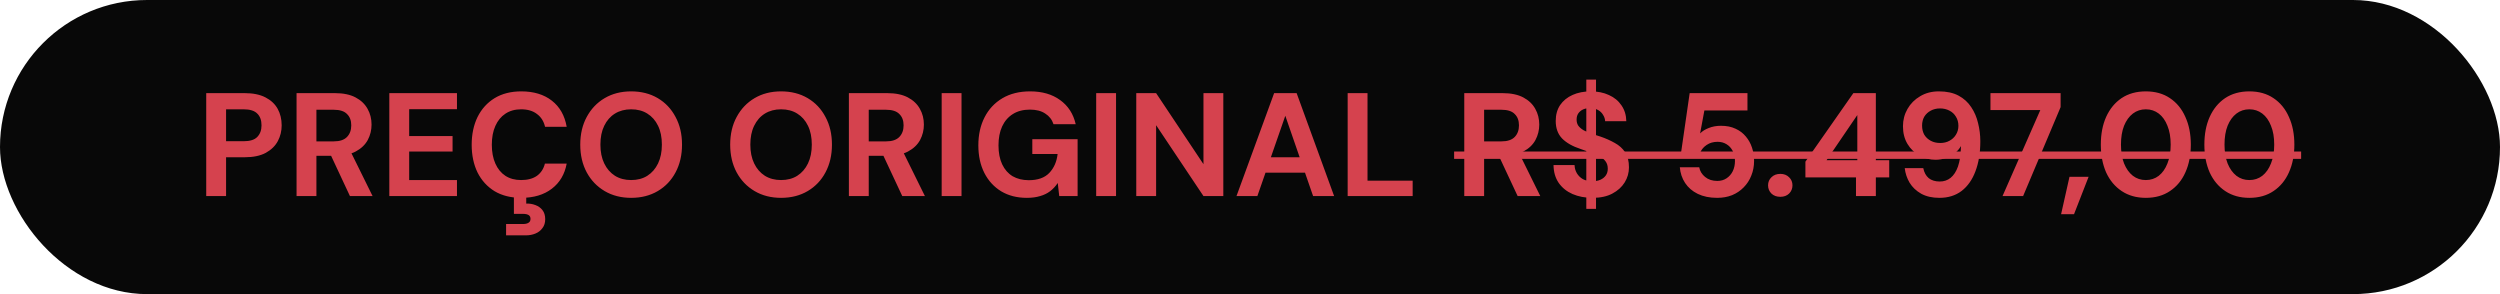 <svg xmlns="http://www.w3.org/2000/svg" width="204" height="24" viewBox="0 0 204 24" fill="none"><rect width="204" height="24" rx="12" fill="#080808"></rect><path d="M16.828 16V7.6H19.972C20.652 7.6 21.216 7.716 21.664 7.948C22.112 8.18 22.444 8.492 22.66 8.884C22.876 9.276 22.984 9.724 22.984 10.228C22.984 10.692 22.88 11.12 22.672 11.512C22.464 11.904 22.136 12.224 21.688 12.472C21.24 12.712 20.668 12.832 19.972 12.832H18.448V16H16.828ZM18.448 11.524H19.876C20.396 11.524 20.768 11.408 20.992 11.176C21.224 10.936 21.34 10.62 21.34 10.228C21.34 9.812 21.224 9.492 20.992 9.268C20.768 9.036 20.396 8.92 19.876 8.92H18.448V11.524ZM24.199 16V7.6H27.331C28.011 7.6 28.571 7.716 29.011 7.948C29.451 8.18 29.779 8.492 29.995 8.884C30.211 9.268 30.319 9.696 30.319 10.168C30.319 10.616 30.215 11.036 30.007 11.428C29.799 11.812 29.471 12.124 29.023 12.364C28.583 12.596 28.015 12.712 27.319 12.712H25.819V16H24.199ZM28.555 16L26.827 12.304H28.579L30.403 16H28.555ZM25.819 11.536H27.235C27.723 11.536 28.083 11.416 28.315 11.176C28.547 10.936 28.663 10.62 28.663 10.228C28.663 9.836 28.547 9.528 28.315 9.304C28.091 9.072 27.731 8.956 27.235 8.956H25.819V11.536ZM31.769 16V7.6H37.289V8.908H33.389V11.104H36.929V12.364H33.389V14.692H37.289V16H31.769ZM42.533 16.144C41.694 16.144 40.969 15.964 40.361 15.604C39.761 15.236 39.297 14.728 38.969 14.08C38.65 13.424 38.489 12.668 38.489 11.812C38.489 10.956 38.65 10.2 38.969 9.544C39.297 8.888 39.761 8.376 40.361 8.008C40.969 7.64 41.694 7.456 42.533 7.456C43.55 7.456 44.382 7.708 45.029 8.212C45.678 8.716 46.081 9.428 46.242 10.348H44.477C44.373 9.9 44.154 9.552 43.818 9.304C43.489 9.048 43.057 8.92 42.522 8.92C42.026 8.92 41.597 9.04 41.237 9.28C40.886 9.512 40.614 9.844 40.422 10.276C40.23 10.7 40.133 11.212 40.133 11.812C40.133 12.404 40.23 12.916 40.422 13.348C40.614 13.78 40.886 14.112 41.237 14.344C41.597 14.576 42.026 14.692 42.522 14.692C43.057 14.692 43.489 14.576 43.818 14.344C44.145 14.104 44.361 13.772 44.465 13.348H46.242C46.081 14.22 45.678 14.904 45.029 15.4C44.382 15.896 43.55 16.144 42.533 16.144ZM41.297 19.204V18.28H42.678C42.877 18.28 43.029 18.244 43.133 18.172C43.237 18.108 43.289 18.004 43.289 17.86C43.289 17.716 43.237 17.612 43.133 17.548C43.029 17.484 42.877 17.452 42.678 17.452H41.934V15.952H42.941V16.612C43.206 16.604 43.453 16.644 43.685 16.732C43.925 16.82 44.117 16.956 44.261 17.14C44.413 17.332 44.489 17.58 44.489 17.884C44.489 18.18 44.413 18.424 44.261 18.616C44.117 18.816 43.925 18.964 43.685 19.06C43.453 19.156 43.197 19.204 42.917 19.204H41.297ZM51.501 16.144C50.685 16.144 49.965 15.96 49.341 15.592C48.717 15.224 48.229 14.716 47.877 14.068C47.525 13.412 47.349 12.656 47.349 11.8C47.349 10.944 47.525 10.192 47.877 9.544C48.229 8.888 48.717 8.376 49.341 8.008C49.965 7.64 50.685 7.456 51.501 7.456C52.325 7.456 53.049 7.64 53.673 8.008C54.297 8.376 54.781 8.888 55.125 9.544C55.477 10.192 55.653 10.944 55.653 11.8C55.653 12.656 55.477 13.412 55.125 14.068C54.781 14.716 54.297 15.224 53.673 15.592C53.049 15.96 52.325 16.144 51.501 16.144ZM51.501 14.692C52.013 14.692 52.453 14.576 52.821 14.344C53.197 14.104 53.489 13.768 53.697 13.336C53.905 12.904 54.009 12.392 54.009 11.8C54.009 11.2 53.905 10.688 53.697 10.264C53.489 9.832 53.197 9.5 52.821 9.268C52.453 9.036 52.013 8.92 51.501 8.92C50.997 8.92 50.557 9.036 50.181 9.268C49.805 9.5 49.513 9.832 49.305 10.264C49.097 10.688 48.993 11.2 48.993 11.8C48.993 12.392 49.097 12.904 49.305 13.336C49.513 13.768 49.805 14.104 50.181 14.344C50.557 14.576 50.997 14.692 51.501 14.692ZM63.735 16.144C62.919 16.144 62.199 15.96 61.575 15.592C60.951 15.224 60.463 14.716 60.111 14.068C59.759 13.412 59.583 12.656 59.583 11.8C59.583 10.944 59.759 10.192 60.111 9.544C60.463 8.888 60.951 8.376 61.575 8.008C62.199 7.64 62.919 7.456 63.735 7.456C64.559 7.456 65.283 7.64 65.907 8.008C66.531 8.376 67.015 8.888 67.359 9.544C67.711 10.192 67.887 10.944 67.887 11.8C67.887 12.656 67.711 13.412 67.359 14.068C67.015 14.716 66.531 15.224 65.907 15.592C65.283 15.96 64.559 16.144 63.735 16.144ZM63.735 14.692C64.247 14.692 64.687 14.576 65.055 14.344C65.431 14.104 65.723 13.768 65.931 13.336C66.139 12.904 66.243 12.392 66.243 11.8C66.243 11.2 66.139 10.688 65.931 10.264C65.723 9.832 65.431 9.5 65.055 9.268C64.687 9.036 64.247 8.92 63.735 8.92C63.231 8.92 62.791 9.036 62.415 9.268C62.039 9.5 61.747 9.832 61.539 10.264C61.331 10.688 61.227 11.2 61.227 11.8C61.227 12.392 61.331 12.904 61.539 13.336C61.747 13.768 62.039 14.104 62.415 14.344C62.791 14.576 63.231 14.692 63.735 14.692ZM69.269 16V7.6H72.401C73.081 7.6 73.641 7.716 74.081 7.948C74.521 8.18 74.849 8.492 75.065 8.884C75.281 9.268 75.389 9.696 75.389 10.168C75.389 10.616 75.285 11.036 75.077 11.428C74.869 11.812 74.541 12.124 74.093 12.364C73.653 12.596 73.085 12.712 72.389 12.712H70.889V16H69.269ZM73.625 16L71.897 12.304H73.649L75.473 16H73.625ZM70.889 11.536H72.305C72.793 11.536 73.153 11.416 73.385 11.176C73.617 10.936 73.733 10.62 73.733 10.228C73.733 9.836 73.617 9.528 73.385 9.304C73.161 9.072 72.801 8.956 72.305 8.956H70.889V11.536ZM76.84 16V7.6H78.46V16H76.84ZM83.793 16.144C82.993 16.144 82.297 15.968 81.705 15.616C81.113 15.256 80.653 14.756 80.325 14.116C79.997 13.468 79.833 12.716 79.833 11.86C79.833 10.996 80.001 10.236 80.337 9.58C80.673 8.916 81.157 8.396 81.789 8.02C82.421 7.644 83.177 7.456 84.057 7.456C85.041 7.456 85.857 7.692 86.505 8.164C87.161 8.636 87.585 9.292 87.777 10.132H85.965C85.845 9.764 85.621 9.476 85.293 9.268C84.973 9.052 84.557 8.944 84.045 8.944C83.501 8.944 83.037 9.064 82.653 9.304C82.269 9.544 81.977 9.88 81.777 10.312C81.577 10.744 81.477 11.26 81.477 11.86C81.477 12.468 81.577 12.984 81.777 13.408C81.977 13.832 82.261 14.156 82.629 14.38C83.005 14.596 83.445 14.704 83.949 14.704C84.685 14.704 85.241 14.508 85.617 14.116C86.001 13.716 86.229 13.2 86.301 12.568H84.237V11.356H87.933V16H86.433L86.313 14.932C86.137 15.196 85.929 15.42 85.689 15.604C85.457 15.78 85.185 15.912 84.873 16C84.561 16.096 84.201 16.144 83.793 16.144ZM89.449 16V7.6H91.069V16H89.449ZM92.719 16V7.6H94.339L98.203 13.396V7.6H99.823V16H98.203L94.339 10.216V16H92.719ZM100.897 16L103.969 7.6H105.805L108.865 16H107.149L104.881 9.448L102.601 16H100.897ZM102.253 14.092L102.685 12.832H106.957L107.377 14.092H102.253ZM109.969 16V7.6H111.589V14.74H115.273V16H109.969ZM119.484 16V7.6H122.616C123.296 7.6 123.856 7.716 124.296 7.948C124.736 8.18 125.064 8.492 125.28 8.884C125.496 9.268 125.604 9.696 125.604 10.168C125.604 10.616 125.5 11.036 125.292 11.428C125.084 11.812 124.756 12.124 124.308 12.364C123.868 12.596 123.3 12.712 122.604 12.712H121.104V16H119.484ZM123.84 16L122.112 12.304H123.864L125.688 16H123.84ZM121.104 11.536H122.52C123.008 11.536 123.368 11.416 123.6 11.176C123.832 10.936 123.948 10.62 123.948 10.228C123.948 9.836 123.832 9.528 123.6 9.304C123.376 9.072 123.016 8.956 122.52 8.956H121.104V11.536ZM129.443 17.044V6.496H130.235V17.044H129.443ZM129.947 16.144C129.339 16.144 128.795 16.04 128.315 15.832C127.843 15.624 127.467 15.32 127.187 14.92C126.915 14.52 126.775 14.036 126.767 13.468H128.483C128.491 13.716 128.555 13.94 128.675 14.14C128.795 14.34 128.959 14.5 129.167 14.62C129.383 14.732 129.639 14.788 129.935 14.788C130.191 14.788 130.411 14.748 130.595 14.668C130.787 14.58 130.935 14.46 131.039 14.308C131.143 14.156 131.195 13.976 131.195 13.768C131.195 13.528 131.135 13.328 131.015 13.168C130.903 13.008 130.743 12.872 130.535 12.76C130.335 12.648 130.099 12.548 129.827 12.46C129.563 12.364 129.283 12.264 128.987 12.16C128.323 11.944 127.815 11.656 127.463 11.296C127.119 10.936 126.947 10.46 126.947 9.868C126.947 9.364 127.067 8.932 127.307 8.572C127.555 8.212 127.895 7.936 128.327 7.744C128.759 7.552 129.251 7.456 129.803 7.456C130.371 7.456 130.867 7.556 131.291 7.756C131.723 7.948 132.063 8.228 132.311 8.596C132.567 8.964 132.699 9.396 132.707 9.892H130.979C130.971 9.708 130.915 9.536 130.811 9.376C130.715 9.208 130.579 9.076 130.403 8.98C130.227 8.876 130.019 8.824 129.779 8.824C129.571 8.816 129.379 8.848 129.203 8.92C129.035 8.992 128.899 9.1 128.795 9.244C128.699 9.38 128.651 9.552 128.651 9.76C128.651 9.96 128.699 10.128 128.795 10.264C128.899 10.4 129.039 10.52 129.215 10.624C129.391 10.72 129.599 10.812 129.839 10.9C130.079 10.98 130.339 11.064 130.619 11.152C131.035 11.296 131.419 11.468 131.771 11.668C132.123 11.86 132.403 12.112 132.611 12.424C132.819 12.736 132.923 13.148 132.923 13.66C132.923 14.1 132.807 14.508 132.575 14.884C132.343 15.26 132.007 15.564 131.567 15.796C131.135 16.028 130.595 16.144 129.947 16.144ZM140.121 16.144C139.513 16.144 138.985 16.036 138.537 15.82C138.097 15.604 137.753 15.308 137.505 14.932C137.257 14.556 137.113 14.128 137.073 13.648H138.657C138.713 13.96 138.873 14.224 139.137 14.44C139.401 14.656 139.733 14.764 140.133 14.764C140.421 14.764 140.673 14.692 140.889 14.548C141.105 14.404 141.273 14.212 141.393 13.972C141.513 13.724 141.573 13.444 141.573 13.132C141.573 12.812 141.509 12.536 141.381 12.304C141.261 12.072 141.093 11.892 140.877 11.764C140.669 11.636 140.429 11.572 140.157 11.572C139.813 11.572 139.517 11.656 139.269 11.824C139.029 11.984 138.857 12.18 138.753 12.412H137.181L137.877 7.6H142.593V9.016H139.077L138.729 10.888C138.905 10.704 139.141 10.556 139.437 10.444C139.733 10.324 140.065 10.264 140.433 10.264C140.889 10.264 141.285 10.344 141.621 10.504C141.957 10.656 142.237 10.868 142.461 11.14C142.685 11.404 142.853 11.708 142.965 12.052C143.077 12.388 143.133 12.744 143.133 13.12C143.133 13.56 143.057 13.964 142.905 14.332C142.761 14.7 142.553 15.02 142.281 15.292C142.017 15.564 141.701 15.776 141.333 15.928C140.973 16.072 140.569 16.144 140.121 16.144ZM145.282 16.06C144.978 16.06 144.734 15.972 144.55 15.796C144.366 15.612 144.274 15.388 144.274 15.124C144.274 14.86 144.366 14.64 144.55 14.464C144.734 14.28 144.978 14.188 145.282 14.188C145.57 14.188 145.806 14.28 145.99 14.464C146.174 14.64 146.266 14.86 146.266 15.124C146.266 15.388 146.174 15.612 145.99 15.796C145.806 15.972 145.57 16.06 145.282 16.06ZM151.449 16V14.476H147.321V13.192L151.233 7.6H153.069V13.072H154.161V14.476H153.069V16H151.449ZM149.049 13.072H151.557V9.388L149.049 13.072ZM158.258 16.144C157.674 16.144 157.178 16.032 156.77 15.808C156.362 15.576 156.046 15.276 155.822 14.908C155.606 14.54 155.474 14.144 155.426 13.72H156.938C157.01 14.072 157.158 14.344 157.382 14.536C157.614 14.72 157.914 14.812 158.282 14.812C158.626 14.812 158.922 14.712 159.17 14.512C159.426 14.304 159.626 13.996 159.77 13.588C159.914 13.172 159.994 12.66 160.01 12.052C160.01 12.028 160.01 12.004 160.01 11.98C160.01 11.956 160.01 11.936 160.01 11.92C159.898 12.128 159.734 12.32 159.518 12.496C159.302 12.664 159.058 12.796 158.786 12.892C158.522 12.988 158.238 13.036 157.934 13.036C157.478 13.036 157.046 12.924 156.638 12.7C156.23 12.476 155.902 12.16 155.654 11.752C155.406 11.344 155.282 10.86 155.282 10.3C155.282 9.788 155.406 9.316 155.654 8.884C155.902 8.452 156.246 8.108 156.686 7.852C157.126 7.588 157.634 7.456 158.21 7.456C158.85 7.456 159.386 7.572 159.818 7.804C160.25 8.036 160.594 8.348 160.85 8.74C161.114 9.132 161.302 9.572 161.414 10.06C161.534 10.54 161.594 11.028 161.594 11.524C161.594 12.46 161.462 13.276 161.198 13.972C160.942 14.66 160.566 15.196 160.07 15.58C159.574 15.956 158.97 16.144 158.258 16.144ZM158.318 11.668C158.606 11.668 158.858 11.608 159.074 11.488C159.298 11.368 159.474 11.204 159.602 10.996C159.738 10.78 159.806 10.536 159.806 10.264C159.806 9.984 159.738 9.736 159.602 9.52C159.474 9.304 159.298 9.14 159.074 9.028C158.85 8.908 158.594 8.848 158.306 8.848C158.026 8.848 157.774 8.908 157.55 9.028C157.326 9.148 157.15 9.312 157.022 9.52C156.902 9.728 156.842 9.972 156.842 10.252C156.842 10.532 156.902 10.78 157.022 10.996C157.15 11.204 157.326 11.368 157.55 11.488C157.774 11.608 158.03 11.668 158.318 11.668ZM163.406 16L166.49 8.98H162.422V7.6H168.146V8.74L165.086 16H163.406ZM168.186 17.476L168.87 14.428H170.43L169.242 17.476H168.186ZM175.099 16.144C174.339 16.144 173.683 15.96 173.131 15.592C172.579 15.224 172.155 14.716 171.859 14.068C171.571 13.412 171.427 12.656 171.427 11.8C171.427 10.944 171.571 10.192 171.859 9.544C172.155 8.888 172.575 8.376 173.119 8.008C173.671 7.64 174.331 7.456 175.099 7.456C175.867 7.456 176.523 7.64 177.067 8.008C177.619 8.376 178.039 8.888 178.327 9.544C178.623 10.192 178.771 10.944 178.771 11.8C178.771 12.656 178.623 13.412 178.327 14.068C178.039 14.716 177.619 15.224 177.067 15.592C176.523 15.96 175.867 16.144 175.099 16.144ZM175.099 14.692C175.499 14.692 175.851 14.576 176.155 14.344C176.459 14.104 176.695 13.768 176.863 13.336C177.039 12.904 177.127 12.392 177.127 11.8C177.127 11.2 177.039 10.688 176.863 10.264C176.695 9.832 176.459 9.5 176.155 9.268C175.851 9.036 175.499 8.92 175.099 8.92C174.699 8.92 174.347 9.036 174.043 9.268C173.739 9.5 173.499 9.832 173.323 10.264C173.155 10.688 173.071 11.2 173.071 11.8C173.071 12.392 173.155 12.904 173.323 13.336C173.499 13.768 173.739 14.104 174.043 14.344C174.347 14.576 174.699 14.692 175.099 14.692ZM183.548 16.144C182.788 16.144 182.132 15.96 181.58 15.592C181.028 15.224 180.604 14.716 180.308 14.068C180.02 13.412 179.876 12.656 179.876 11.8C179.876 10.944 180.02 10.192 180.308 9.544C180.604 8.888 181.024 8.376 181.568 8.008C182.12 7.64 182.78 7.456 183.548 7.456C184.316 7.456 184.972 7.64 185.516 8.008C186.068 8.376 186.488 8.888 186.776 9.544C187.072 10.192 187.22 10.944 187.22 11.8C187.22 12.656 187.072 13.412 186.776 14.068C186.488 14.716 186.068 15.224 185.516 15.592C184.972 15.96 184.316 16.144 183.548 16.144ZM183.548 14.692C183.948 14.692 184.3 14.576 184.604 14.344C184.908 14.104 185.144 13.768 185.312 13.336C185.488 12.904 185.576 12.392 185.576 11.8C185.576 11.2 185.488 10.688 185.312 10.264C185.144 9.832 184.908 9.5 184.604 9.268C184.3 9.036 183.948 8.92 183.548 8.92C183.148 8.92 182.796 9.036 182.492 9.268C182.188 9.5 181.948 9.832 181.772 10.264C181.604 10.688 181.52 11.2 181.52 11.8C181.52 12.392 181.604 12.904 181.772 13.336C181.948 13.768 182.188 14.104 182.492 14.344C182.796 14.576 183.148 14.692 183.548 14.692Z" fill="#D5424E"></path><path d="M118.656 12.364H187.772V12.964H118.656V12.364Z" fill="#D5424E"></path></svg>